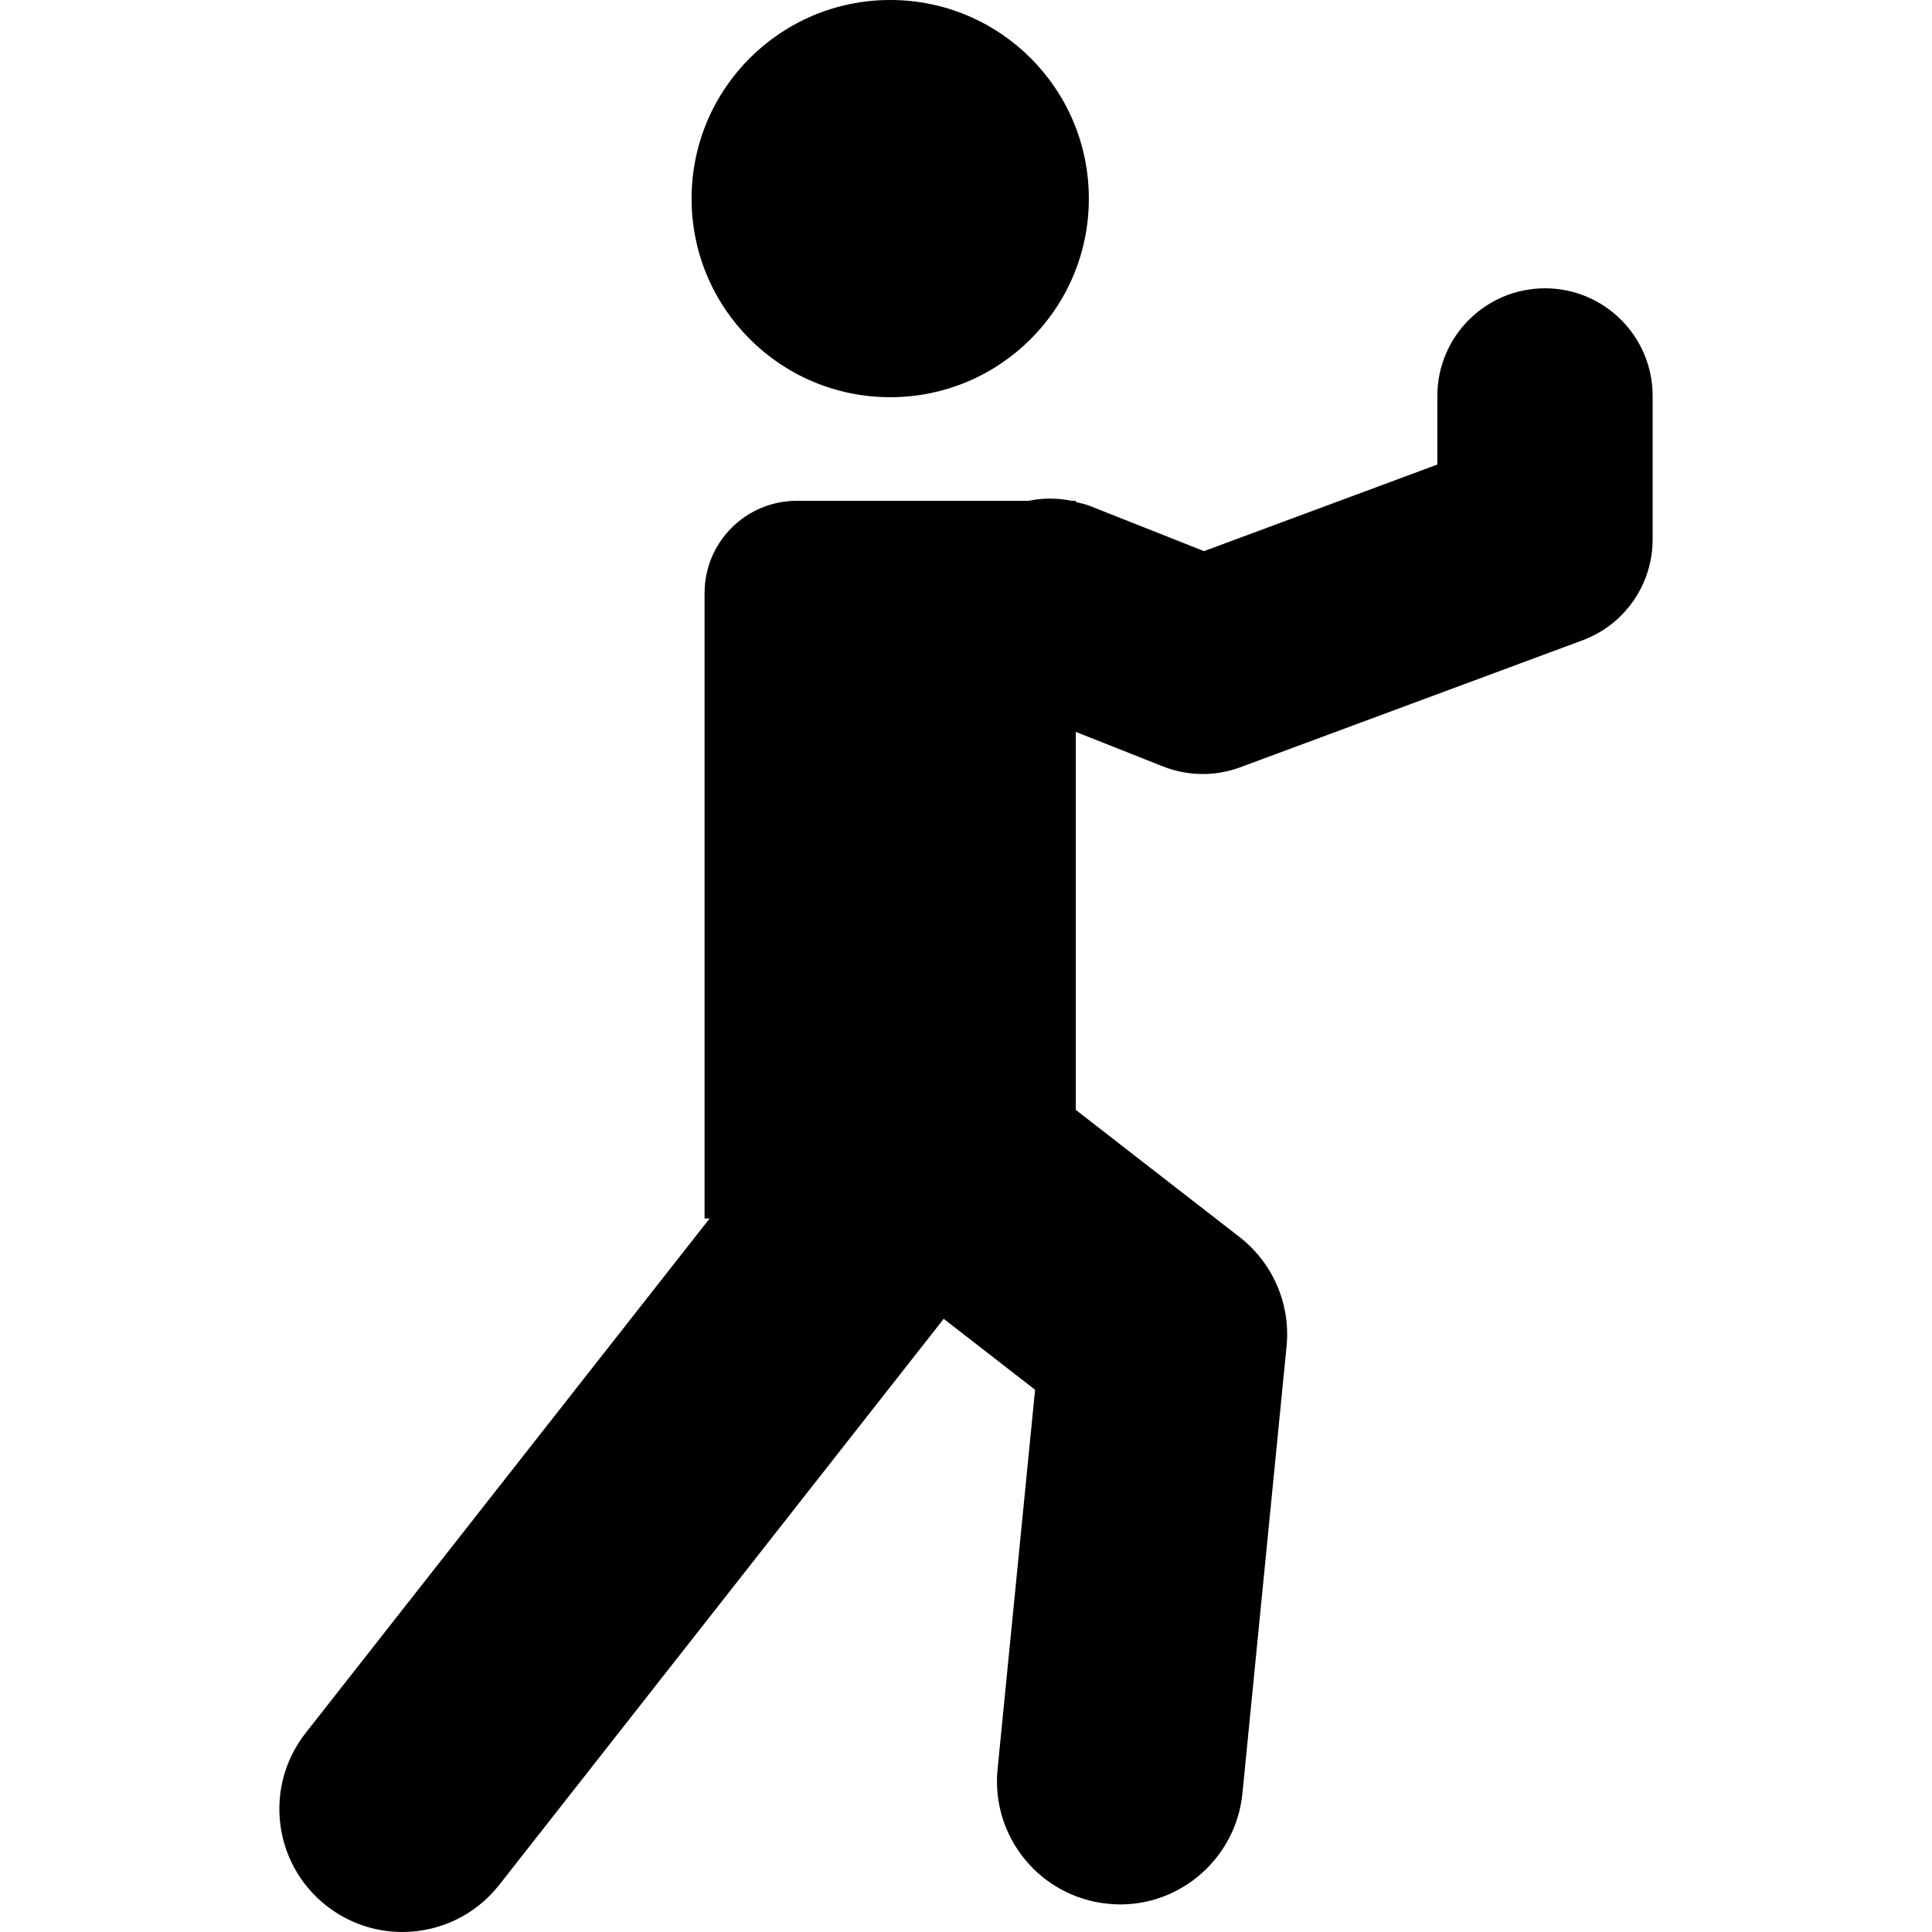 <svg xmlns="http://www.w3.org/2000/svg" xmlns:xlink="http://www.w3.org/1999/xlink" id="Capa_1" x="0px" y="0px" width="560.382px" height="560.382px" viewBox="0 0 560.382 560.382" style="enable-background:new 0 0 560.382 560.382;" xml:space="preserve">
<g>
	<g>
		<path d="M258.21,115.209c31.834,0,57.614-25.771,57.614-57.595C315.824,25.771,290.044,0,258.21,0    c-31.824,0-57.614,25.771-57.614,57.614C200.596,89.438,226.386,115.209,258.21,115.209z"></path>
		<path d="M448.131,83.624c-17.241,0-31.222,13.98-31.222,31.222v19.899l-67.684,25.111l-33.019-13.072    c-1.377-0.545-2.773-0.851-4.179-1.186v-0.334h-1.177c-4.236-0.861-8.491-0.851-12.556,0H231.12    c-14.784,0-26.756,11.972-26.756,26.756v181.391h1.473L88.648,502.662c-12.173,15.511-9.467,37.935,6.034,50.108    c6.541,5.125,14.296,7.611,22.013,7.611c10.566,0,21.057-4.676,28.095-13.646l128.931-164.207l26.507,20.578l-10.882,110.074    c-1.932,19.622,12.393,37.083,32.016,39.015c19.44,2.027,37.063-12.384,39.005-32.006l12.805-129.677    c1.204-12.202-3.94-24.174-13.627-31.69l-47.507-36.892V212.288l25.322,10.031c3.7,1.463,7.592,2.189,11.494,2.189    c3.681,0,7.354-0.65,10.872-1.951l99.269-36.825c12.24-4.542,20.358-16.208,20.358-29.28v-41.616    C479.353,97.604,465.372,83.624,448.131,83.624z"></path>
	</g>
</g>
<g>
</g>
<g>
</g>
<g>
</g>
<g>
</g>
<g>
</g>
<g>
</g>
<g>
</g>
<g>
</g>
<g>
</g>
<g>
</g>
<g>
</g>
<g>
</g>
<g>
</g>
<g>
</g>
<g>
</g>
</svg>